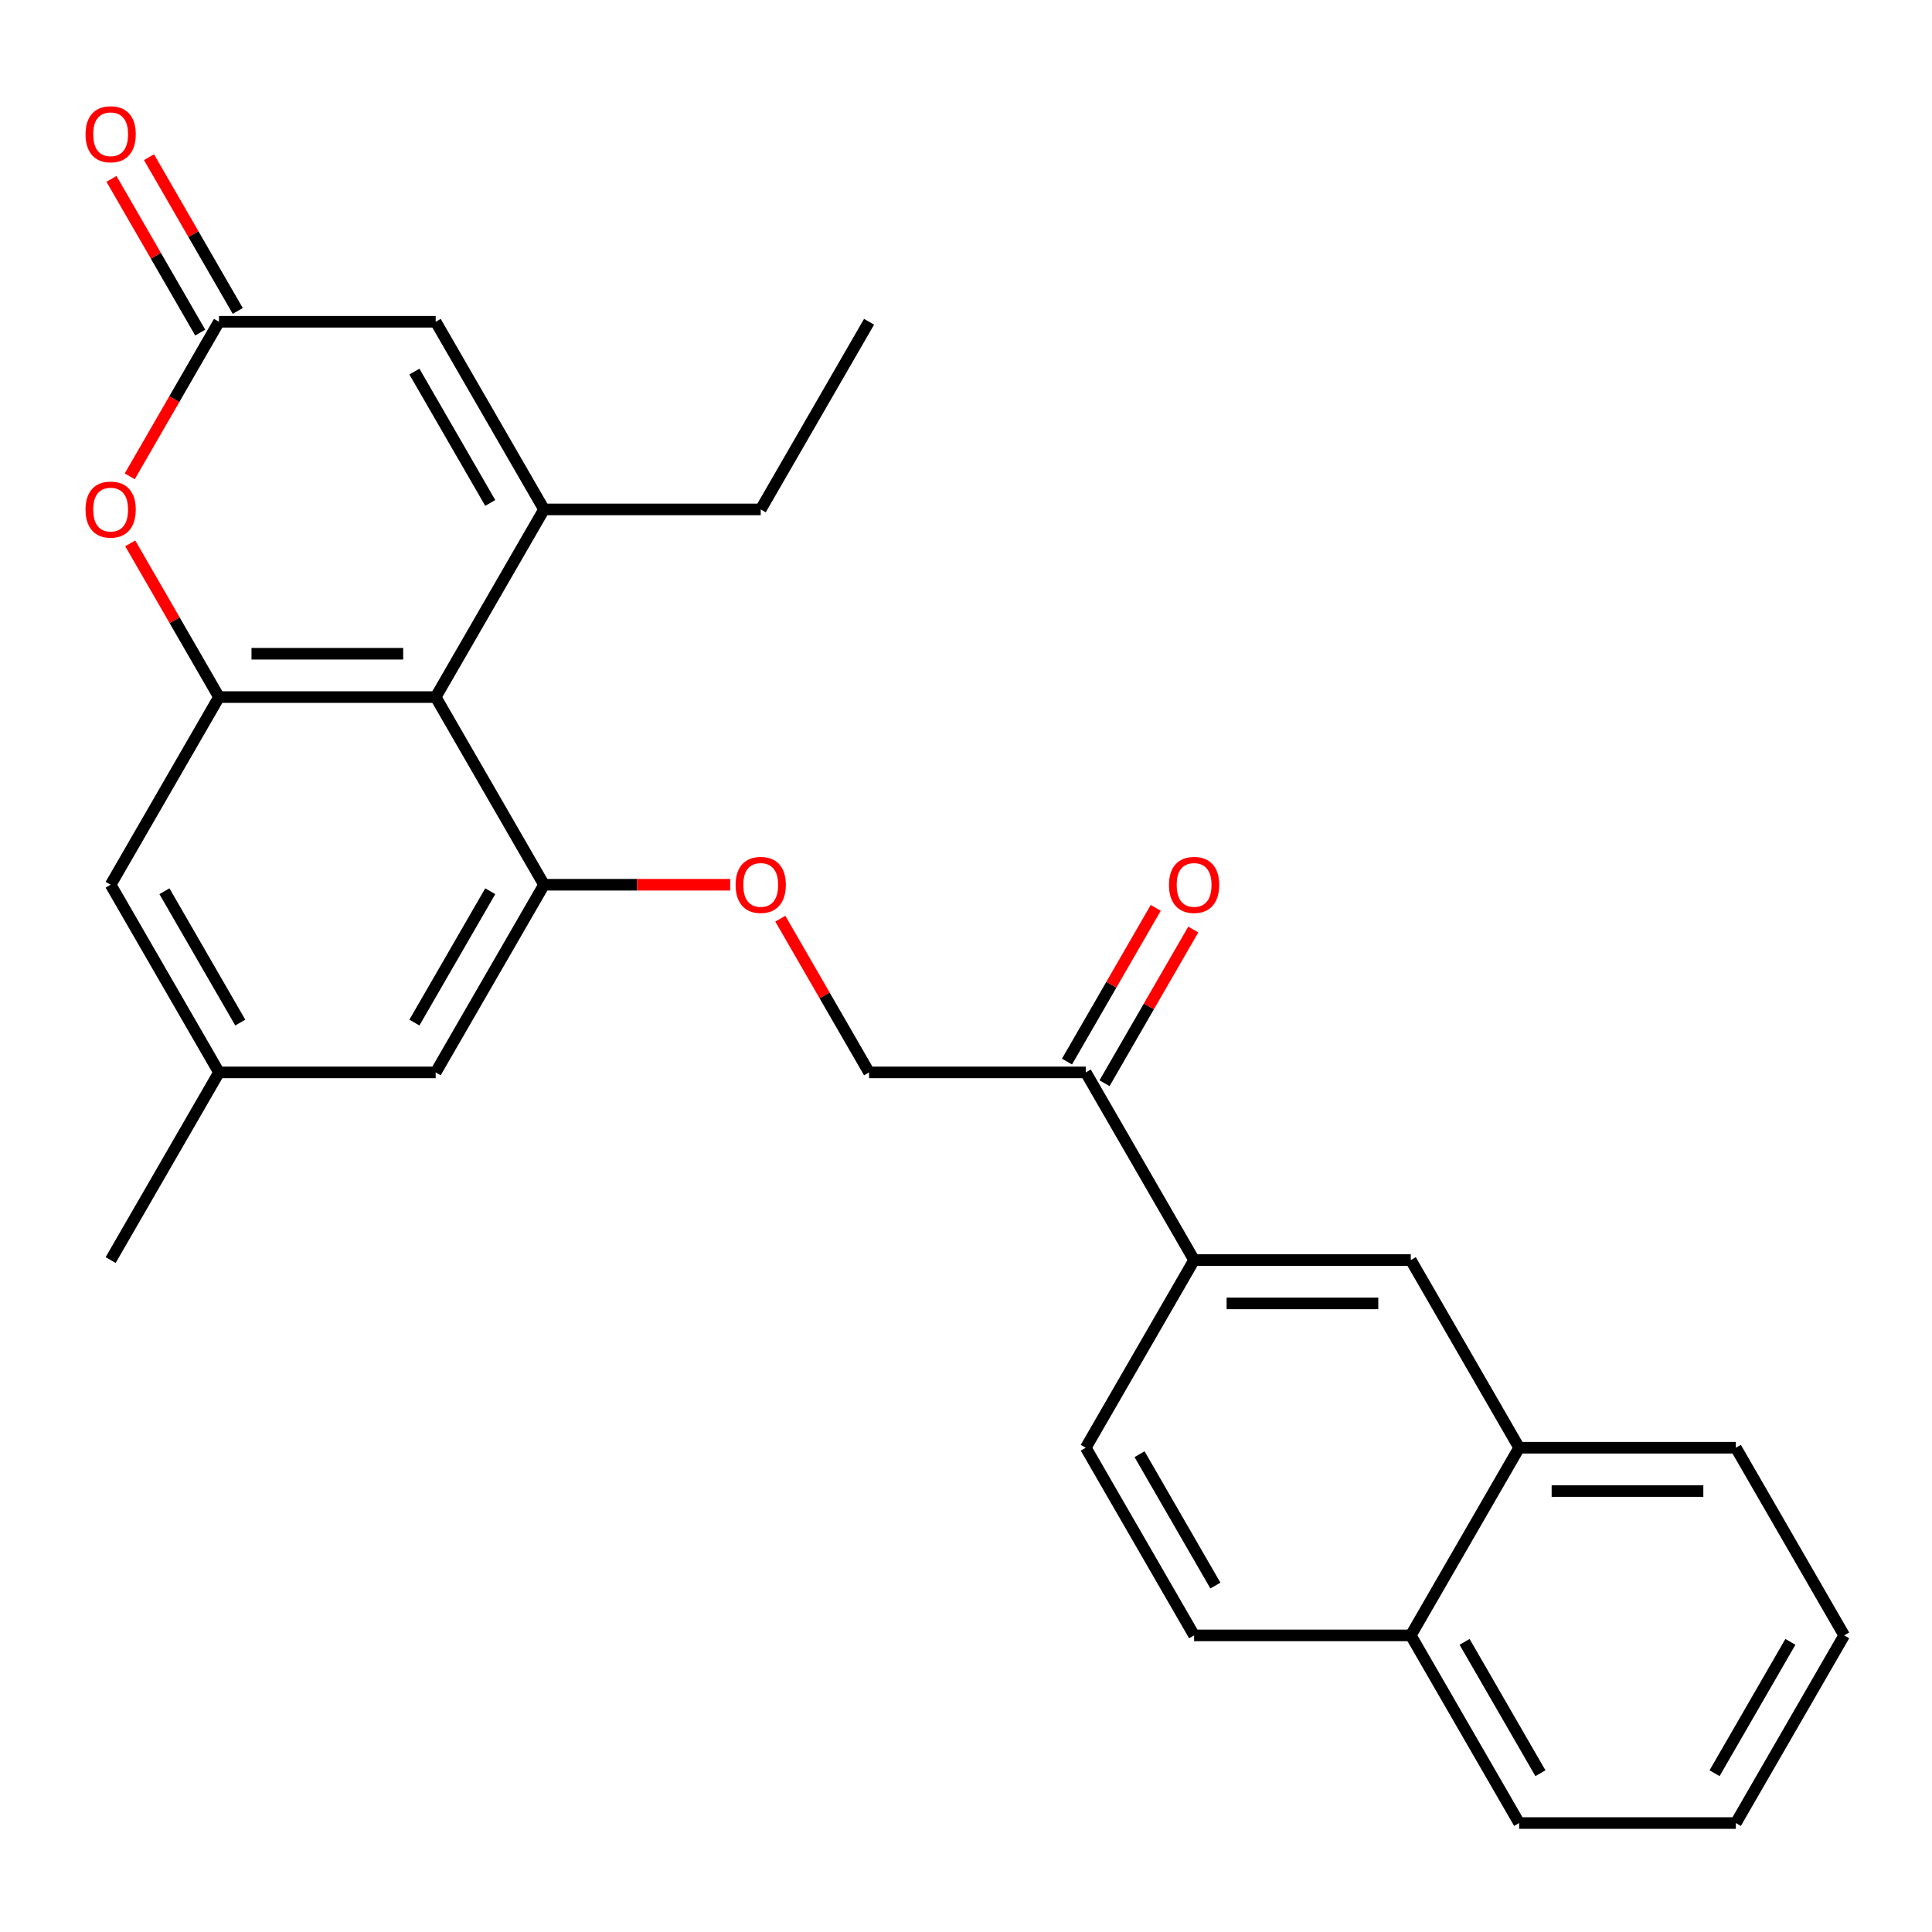 <?xml version='1.0' encoding='iso-8859-1'?>
<svg version='1.1' baseProfile='full'
              xmlns='http://www.w3.org/2000/svg'
                      xmlns:rdkit='http://www.rdkit.org/xml'
                      xmlns:xlink='http://www.w3.org/1999/xlink'
                  xml:space='preserve'
width='1000px' height='1000px' viewBox='0 0 1000 1000'>
<!-- END OF HEADER -->
<rect style='opacity:1.0;fill:#FFFFFF;stroke:none' width='1000' height='1000' x='0' y='0'> </rect>
<path class='bond-0' d='M 281.589,263.676 L 225.51,360.809' style='fill:none;fill-rule:evenodd;stroke:#000000;stroke-width:6px;stroke-linecap:butt;stroke-linejoin:miter;stroke-opacity:1' />
<path class='bond-5' d='M 281.589,263.676 L 225.51,166.543' style='fill:none;fill-rule:evenodd;stroke:#000000;stroke-width:6px;stroke-linecap:butt;stroke-linejoin:miter;stroke-opacity:1' />
<path class='bond-5' d='M 253.751,260.322 L 214.495,192.329' style='fill:none;fill-rule:evenodd;stroke:#000000;stroke-width:6px;stroke-linecap:butt;stroke-linejoin:miter;stroke-opacity:1' />
<path class='bond-20' d='M 281.589,263.676 L 393.749,263.676' style='fill:none;fill-rule:evenodd;stroke:#000000;stroke-width:6px;stroke-linecap:butt;stroke-linejoin:miter;stroke-opacity:1' />
<path class='bond-1' d='M 225.51,360.809 L 113.35,360.809' style='fill:none;fill-rule:evenodd;stroke:#000000;stroke-width:6px;stroke-linecap:butt;stroke-linejoin:miter;stroke-opacity:1' />
<path class='bond-1' d='M 208.686,338.377 L 130.174,338.377' style='fill:none;fill-rule:evenodd;stroke:#000000;stroke-width:6px;stroke-linecap:butt;stroke-linejoin:miter;stroke-opacity:1' />
<path class='bond-2' d='M 225.51,360.809 L 281.589,457.942' style='fill:none;fill-rule:evenodd;stroke:#000000;stroke-width:6px;stroke-linecap:butt;stroke-linejoin:miter;stroke-opacity:1' />
<path class='bond-10' d='M 113.35,360.809 L 57.271,457.942' style='fill:none;fill-rule:evenodd;stroke:#000000;stroke-width:6px;stroke-linecap:butt;stroke-linejoin:miter;stroke-opacity:1' />
<path class='bond-27' d='M 113.35,360.809 L 90.381,321.024' style='fill:none;fill-rule:evenodd;stroke:#000000;stroke-width:6px;stroke-linecap:butt;stroke-linejoin:miter;stroke-opacity:1' />
<path class='bond-27' d='M 90.381,321.024 L 67.411,281.24' style='fill:none;fill-rule:evenodd;stroke:#FF0000;stroke-width:6px;stroke-linecap:butt;stroke-linejoin:miter;stroke-opacity:1' />
<path class='bond-7' d='M 281.589,457.942 L 329.767,457.942' style='fill:none;fill-rule:evenodd;stroke:#000000;stroke-width:6px;stroke-linecap:butt;stroke-linejoin:miter;stroke-opacity:1' />
<path class='bond-7' d='M 329.767,457.942 L 377.945,457.942' style='fill:none;fill-rule:evenodd;stroke:#FF0000;stroke-width:6px;stroke-linecap:butt;stroke-linejoin:miter;stroke-opacity:1' />
<path class='bond-11' d='M 281.589,457.942 L 225.51,555.074' style='fill:none;fill-rule:evenodd;stroke:#000000;stroke-width:6px;stroke-linecap:butt;stroke-linejoin:miter;stroke-opacity:1' />
<path class='bond-11' d='M 253.751,461.296 L 214.495,529.289' style='fill:none;fill-rule:evenodd;stroke:#000000;stroke-width:6px;stroke-linecap:butt;stroke-linejoin:miter;stroke-opacity:1' />
<path class='bond-3' d='M 67.157,246.552 L 90.254,206.548' style='fill:none;fill-rule:evenodd;stroke:#FF0000;stroke-width:6px;stroke-linecap:butt;stroke-linejoin:miter;stroke-opacity:1' />
<path class='bond-3' d='M 90.254,206.548 L 113.35,166.543' style='fill:none;fill-rule:evenodd;stroke:#000000;stroke-width:6px;stroke-linecap:butt;stroke-linejoin:miter;stroke-opacity:1' />
<path class='bond-4' d='M 113.35,166.543 L 225.51,166.543' style='fill:none;fill-rule:evenodd;stroke:#000000;stroke-width:6px;stroke-linecap:butt;stroke-linejoin:miter;stroke-opacity:1' />
<path class='bond-13' d='M 123.064,160.935 L 100.094,121.151' style='fill:none;fill-rule:evenodd;stroke:#000000;stroke-width:6px;stroke-linecap:butt;stroke-linejoin:miter;stroke-opacity:1' />
<path class='bond-13' d='M 100.094,121.151 L 77.125,81.366' style='fill:none;fill-rule:evenodd;stroke:#FF0000;stroke-width:6px;stroke-linecap:butt;stroke-linejoin:miter;stroke-opacity:1' />
<path class='bond-13' d='M 103.637,172.151 L 80.668,132.367' style='fill:none;fill-rule:evenodd;stroke:#000000;stroke-width:6px;stroke-linecap:butt;stroke-linejoin:miter;stroke-opacity:1' />
<path class='bond-13' d='M 80.668,132.367 L 57.698,92.582' style='fill:none;fill-rule:evenodd;stroke:#FF0000;stroke-width:6px;stroke-linecap:butt;stroke-linejoin:miter;stroke-opacity:1' />
<path class='bond-6' d='M 618.067,652.207 L 561.988,555.074' style='fill:none;fill-rule:evenodd;stroke:#000000;stroke-width:6px;stroke-linecap:butt;stroke-linejoin:miter;stroke-opacity:1' />
<path class='bond-8' d='M 618.067,652.207 L 730.227,652.207' style='fill:none;fill-rule:evenodd;stroke:#000000;stroke-width:6px;stroke-linecap:butt;stroke-linejoin:miter;stroke-opacity:1' />
<path class='bond-8' d='M 634.891,674.639 L 713.403,674.639' style='fill:none;fill-rule:evenodd;stroke:#000000;stroke-width:6px;stroke-linecap:butt;stroke-linejoin:miter;stroke-opacity:1' />
<path class='bond-16' d='M 618.067,652.207 L 561.988,749.34' style='fill:none;fill-rule:evenodd;stroke:#000000;stroke-width:6px;stroke-linecap:butt;stroke-linejoin:miter;stroke-opacity:1' />
<path class='bond-14' d='M 403.889,475.506 L 426.859,515.29' style='fill:none;fill-rule:evenodd;stroke:#FF0000;stroke-width:6px;stroke-linecap:butt;stroke-linejoin:miter;stroke-opacity:1' />
<path class='bond-14' d='M 426.859,515.29 L 449.828,555.074' style='fill:none;fill-rule:evenodd;stroke:#000000;stroke-width:6px;stroke-linecap:butt;stroke-linejoin:miter;stroke-opacity:1' />
<path class='bond-12' d='M 730.227,652.207 L 786.306,749.34' style='fill:none;fill-rule:evenodd;stroke:#000000;stroke-width:6px;stroke-linecap:butt;stroke-linejoin:miter;stroke-opacity:1' />
<path class='bond-9' d='M 561.988,555.074 L 449.828,555.074' style='fill:none;fill-rule:evenodd;stroke:#000000;stroke-width:6px;stroke-linecap:butt;stroke-linejoin:miter;stroke-opacity:1' />
<path class='bond-17' d='M 571.701,560.682 L 594.671,520.898' style='fill:none;fill-rule:evenodd;stroke:#000000;stroke-width:6px;stroke-linecap:butt;stroke-linejoin:miter;stroke-opacity:1' />
<path class='bond-17' d='M 594.671,520.898 L 617.64,481.114' style='fill:none;fill-rule:evenodd;stroke:#FF0000;stroke-width:6px;stroke-linecap:butt;stroke-linejoin:miter;stroke-opacity:1' />
<path class='bond-17' d='M 552.274,549.466 L 575.244,509.682' style='fill:none;fill-rule:evenodd;stroke:#000000;stroke-width:6px;stroke-linecap:butt;stroke-linejoin:miter;stroke-opacity:1' />
<path class='bond-17' d='M 575.244,509.682 L 598.214,469.898' style='fill:none;fill-rule:evenodd;stroke:#FF0000;stroke-width:6px;stroke-linecap:butt;stroke-linejoin:miter;stroke-opacity:1' />
<path class='bond-28' d='M 57.271,457.942 L 113.35,555.074' style='fill:none;fill-rule:evenodd;stroke:#000000;stroke-width:6px;stroke-linecap:butt;stroke-linejoin:miter;stroke-opacity:1' />
<path class='bond-28' d='M 85.109,461.296 L 124.365,529.289' style='fill:none;fill-rule:evenodd;stroke:#000000;stroke-width:6px;stroke-linecap:butt;stroke-linejoin:miter;stroke-opacity:1' />
<path class='bond-15' d='M 225.51,555.074 L 113.35,555.074' style='fill:none;fill-rule:evenodd;stroke:#000000;stroke-width:6px;stroke-linecap:butt;stroke-linejoin:miter;stroke-opacity:1' />
<path class='bond-21' d='M 786.306,749.34 L 898.466,749.34' style='fill:none;fill-rule:evenodd;stroke:#000000;stroke-width:6px;stroke-linecap:butt;stroke-linejoin:miter;stroke-opacity:1' />
<path class='bond-21' d='M 803.13,771.772 L 881.642,771.772' style='fill:none;fill-rule:evenodd;stroke:#000000;stroke-width:6px;stroke-linecap:butt;stroke-linejoin:miter;stroke-opacity:1' />
<path class='bond-29' d='M 786.306,749.34 L 730.227,846.473' style='fill:none;fill-rule:evenodd;stroke:#000000;stroke-width:6px;stroke-linecap:butt;stroke-linejoin:miter;stroke-opacity:1' />
<path class='bond-22' d='M 113.35,555.074 L 57.271,652.207' style='fill:none;fill-rule:evenodd;stroke:#000000;stroke-width:6px;stroke-linecap:butt;stroke-linejoin:miter;stroke-opacity:1' />
<path class='bond-19' d='M 561.988,749.34 L 618.067,846.473' style='fill:none;fill-rule:evenodd;stroke:#000000;stroke-width:6px;stroke-linecap:butt;stroke-linejoin:miter;stroke-opacity:1' />
<path class='bond-19' d='M 589.826,752.694 L 629.082,820.687' style='fill:none;fill-rule:evenodd;stroke:#000000;stroke-width:6px;stroke-linecap:butt;stroke-linejoin:miter;stroke-opacity:1' />
<path class='bond-18' d='M 730.227,846.473 L 618.067,846.473' style='fill:none;fill-rule:evenodd;stroke:#000000;stroke-width:6px;stroke-linecap:butt;stroke-linejoin:miter;stroke-opacity:1' />
<path class='bond-23' d='M 730.227,846.473 L 786.306,943.606' style='fill:none;fill-rule:evenodd;stroke:#000000;stroke-width:6px;stroke-linecap:butt;stroke-linejoin:miter;stroke-opacity:1' />
<path class='bond-23' d='M 758.065,849.827 L 797.321,917.82' style='fill:none;fill-rule:evenodd;stroke:#000000;stroke-width:6px;stroke-linecap:butt;stroke-linejoin:miter;stroke-opacity:1' />
<path class='bond-24' d='M 393.749,263.676 L 449.828,166.543' style='fill:none;fill-rule:evenodd;stroke:#000000;stroke-width:6px;stroke-linecap:butt;stroke-linejoin:miter;stroke-opacity:1' />
<path class='bond-25' d='M 898.466,749.34 L 954.545,846.473' style='fill:none;fill-rule:evenodd;stroke:#000000;stroke-width:6px;stroke-linecap:butt;stroke-linejoin:miter;stroke-opacity:1' />
<path class='bond-26' d='M 786.306,943.606 L 898.466,943.606' style='fill:none;fill-rule:evenodd;stroke:#000000;stroke-width:6px;stroke-linecap:butt;stroke-linejoin:miter;stroke-opacity:1' />
<path class='bond-30' d='M 954.545,846.473 L 898.466,943.606' style='fill:none;fill-rule:evenodd;stroke:#000000;stroke-width:6px;stroke-linecap:butt;stroke-linejoin:miter;stroke-opacity:1' />
<path class='bond-30' d='M 926.707,849.827 L 887.451,917.82' style='fill:none;fill-rule:evenodd;stroke:#000000;stroke-width:6px;stroke-linecap:butt;stroke-linejoin:miter;stroke-opacity:1' />
<path  class='atom-4' d='M 44.271 263.756
Q 44.271 256.956, 47.631 253.156
Q 50.991 249.356, 57.271 249.356
Q 63.551 249.356, 66.911 253.156
Q 70.271 256.956, 70.271 263.756
Q 70.271 270.636, 66.871 274.556
Q 63.471 278.436, 57.271 278.436
Q 51.031 278.436, 47.631 274.556
Q 44.271 270.676, 44.271 263.756
M 57.271 275.236
Q 61.591 275.236, 63.911 272.356
Q 66.271 269.436, 66.271 263.756
Q 66.271 258.196, 63.911 255.396
Q 61.591 252.556, 57.271 252.556
Q 52.951 252.556, 50.591 255.356
Q 48.271 258.156, 48.271 263.756
Q 48.271 269.476, 50.591 272.356
Q 52.951 275.236, 57.271 275.236
' fill='#FF0000'/>
<path  class='atom-8' d='M 380.749 458.022
Q 380.749 451.222, 384.109 447.422
Q 387.469 443.622, 393.749 443.622
Q 400.029 443.622, 403.389 447.422
Q 406.749 451.222, 406.749 458.022
Q 406.749 464.902, 403.349 468.822
Q 399.949 472.702, 393.749 472.702
Q 387.509 472.702, 384.109 468.822
Q 380.749 464.942, 380.749 458.022
M 393.749 469.502
Q 398.069 469.502, 400.389 466.622
Q 402.749 463.702, 402.749 458.022
Q 402.749 452.462, 400.389 449.662
Q 398.069 446.822, 393.749 446.822
Q 389.429 446.822, 387.069 449.622
Q 384.749 452.422, 384.749 458.022
Q 384.749 463.742, 387.069 466.622
Q 389.429 469.502, 393.749 469.502
' fill='#FF0000'/>
<path  class='atom-14' d='M 44.271 69.49
Q 44.271 62.69, 47.631 58.89
Q 50.991 55.09, 57.271 55.09
Q 63.551 55.09, 66.911 58.89
Q 70.271 62.69, 70.271 69.49
Q 70.271 76.37, 66.871 80.29
Q 63.471 84.17, 57.271 84.17
Q 51.031 84.17, 47.631 80.29
Q 44.271 76.41, 44.271 69.49
M 57.271 80.97
Q 61.591 80.97, 63.911 78.09
Q 66.271 75.17, 66.271 69.49
Q 66.271 63.93, 63.911 61.13
Q 61.591 58.29, 57.271 58.29
Q 52.951 58.29, 50.591 61.09
Q 48.271 63.89, 48.271 69.49
Q 48.271 75.21, 50.591 78.09
Q 52.951 80.97, 57.271 80.97
' fill='#FF0000'/>
<path  class='atom-18' d='M 605.067 458.022
Q 605.067 451.222, 608.427 447.422
Q 611.787 443.622, 618.067 443.622
Q 624.347 443.622, 627.707 447.422
Q 631.067 451.222, 631.067 458.022
Q 631.067 464.902, 627.667 468.822
Q 624.267 472.702, 618.067 472.702
Q 611.827 472.702, 608.427 468.822
Q 605.067 464.942, 605.067 458.022
M 618.067 469.502
Q 622.387 469.502, 624.707 466.622
Q 627.067 463.702, 627.067 458.022
Q 627.067 452.462, 624.707 449.662
Q 622.387 446.822, 618.067 446.822
Q 613.747 446.822, 611.387 449.622
Q 609.067 452.422, 609.067 458.022
Q 609.067 463.742, 611.387 466.622
Q 613.747 469.502, 618.067 469.502
' fill='#FF0000'/>
</svg>
